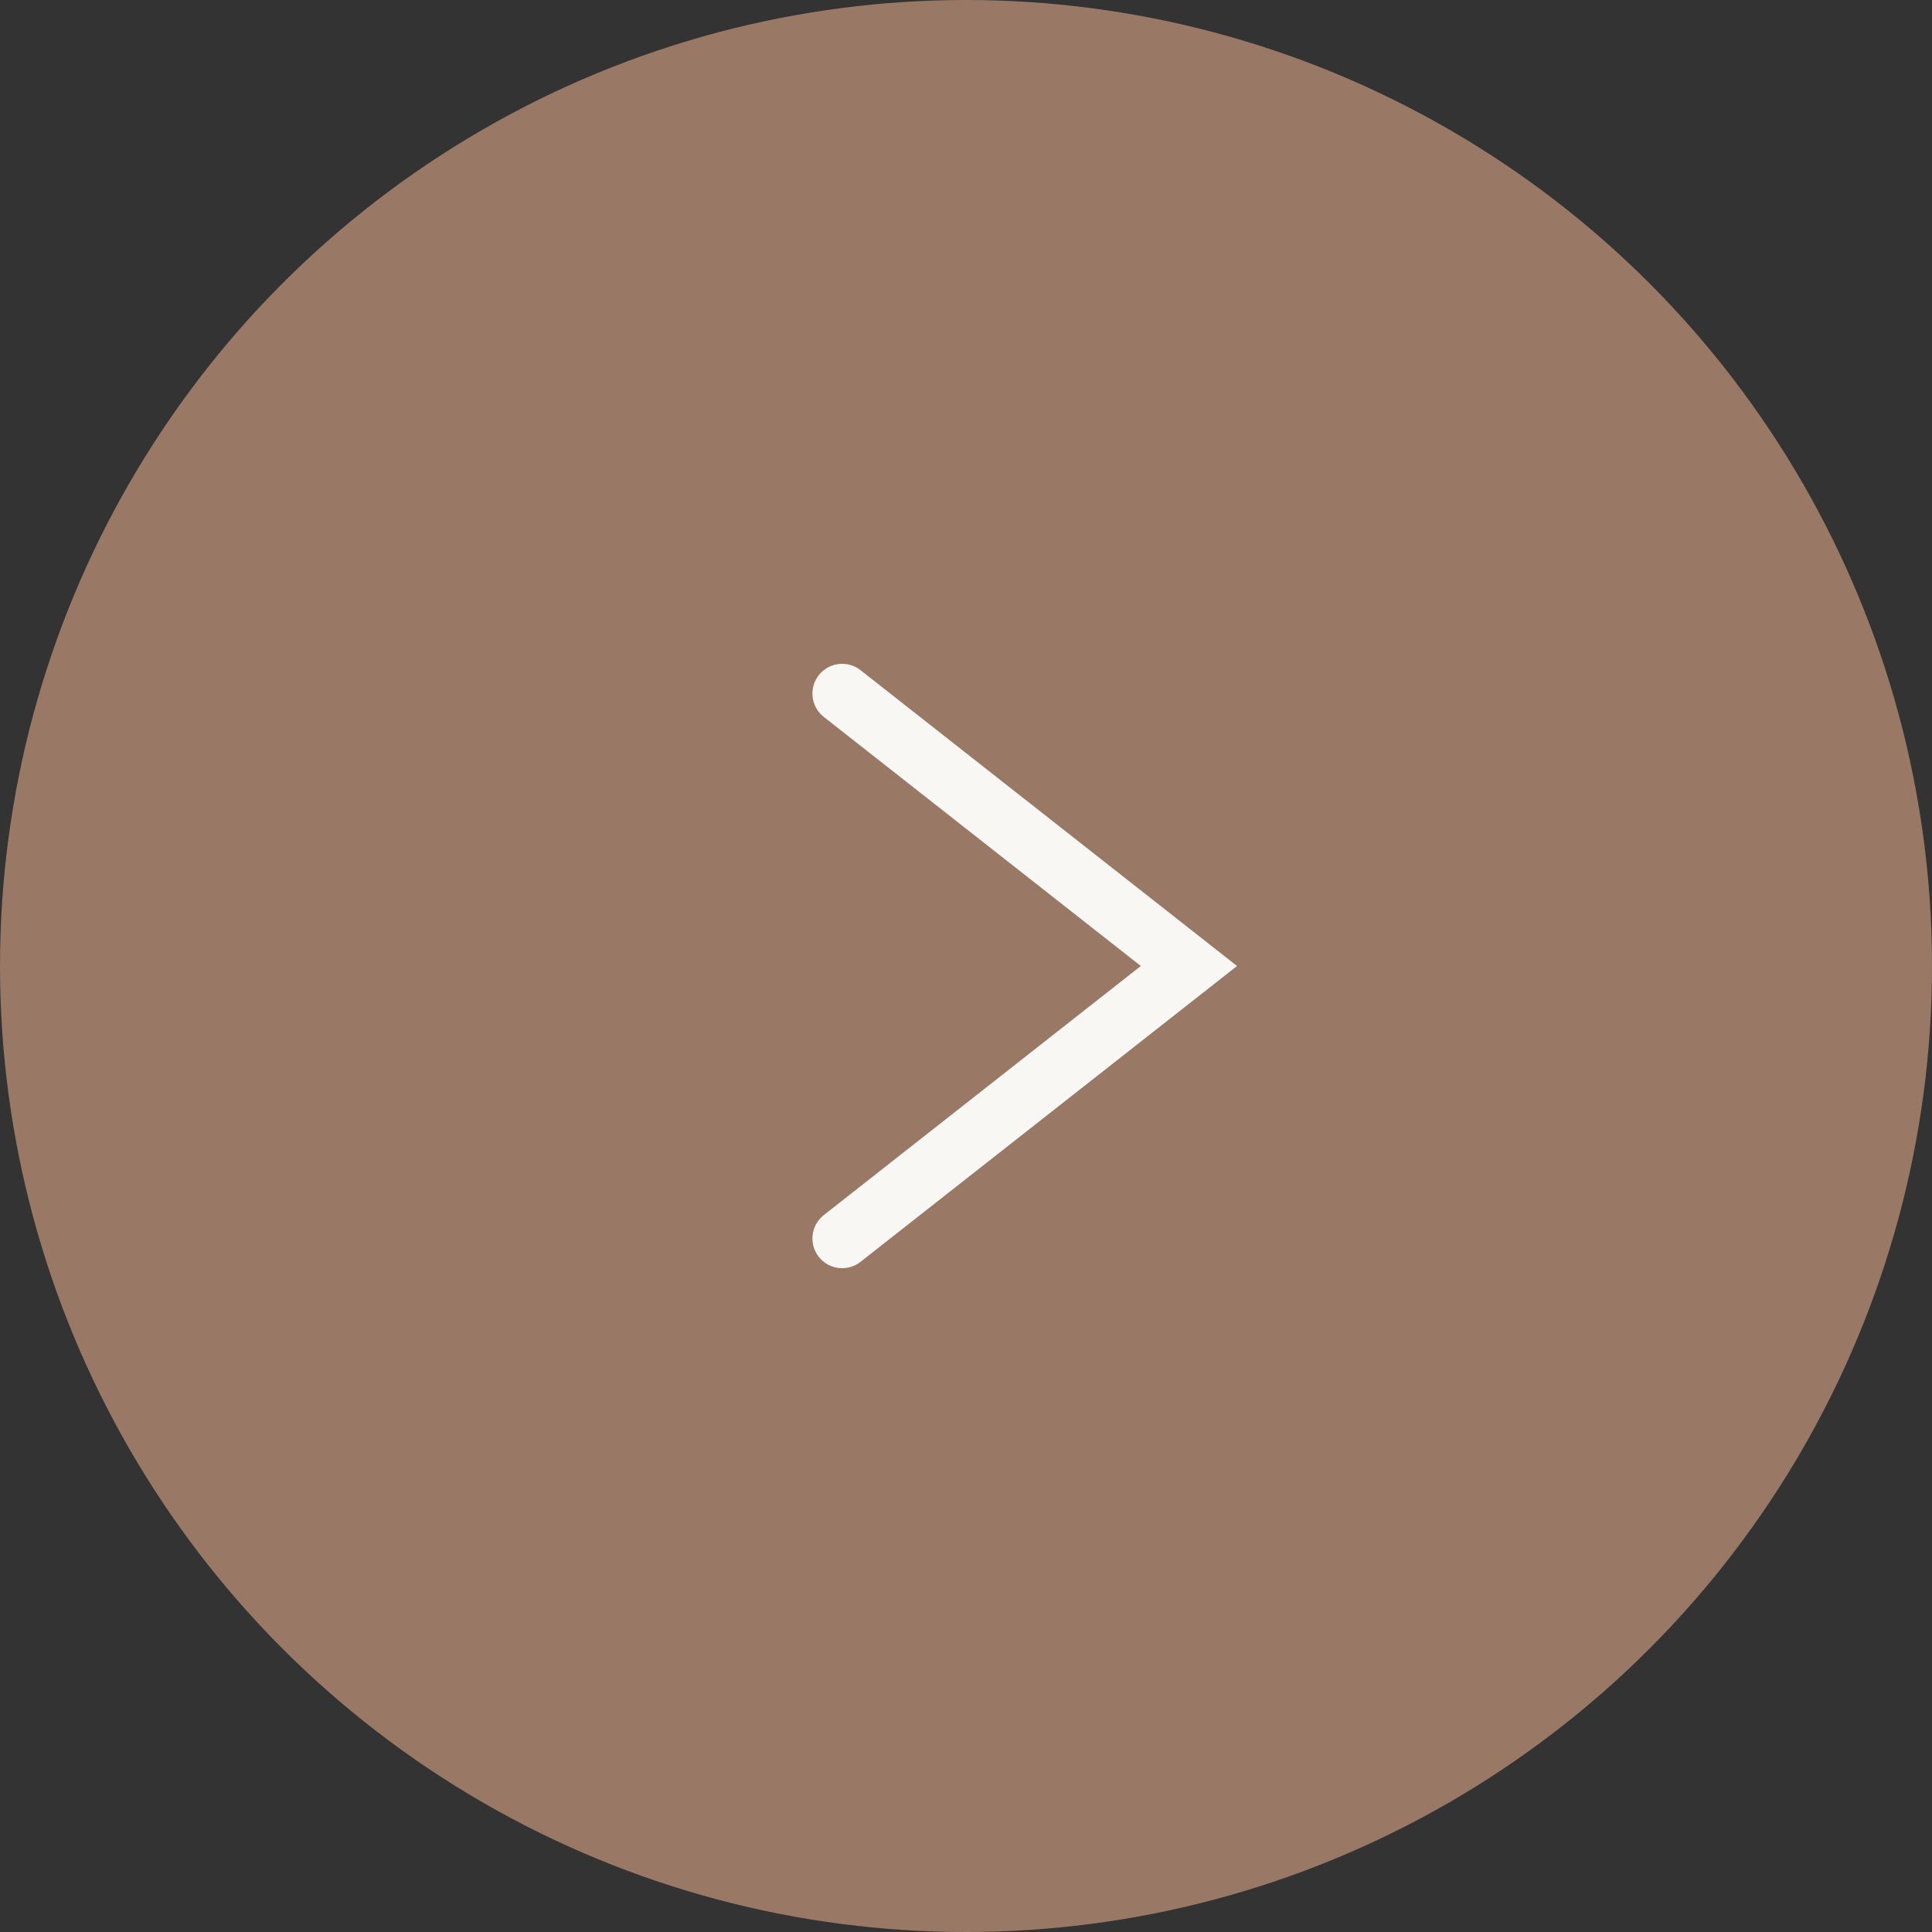 <?xml version="1.0" encoding="UTF-8"?> <svg xmlns="http://www.w3.org/2000/svg" width="39" height="39" viewBox="0 0 39 39" fill="none"><rect x="0" y="0" width="39" height="39" fill="#333333" stroke="none"/><circle cx="19.5" cy="19.5" r="19.5" transform="matrix(-1 0 0 1 39 0)" fill="#997866"></circle><path d="M17 14L24 19.5L17 25" stroke="#F9F7F4" stroke-width="1.2" stroke-linecap="round"></path></svg> 